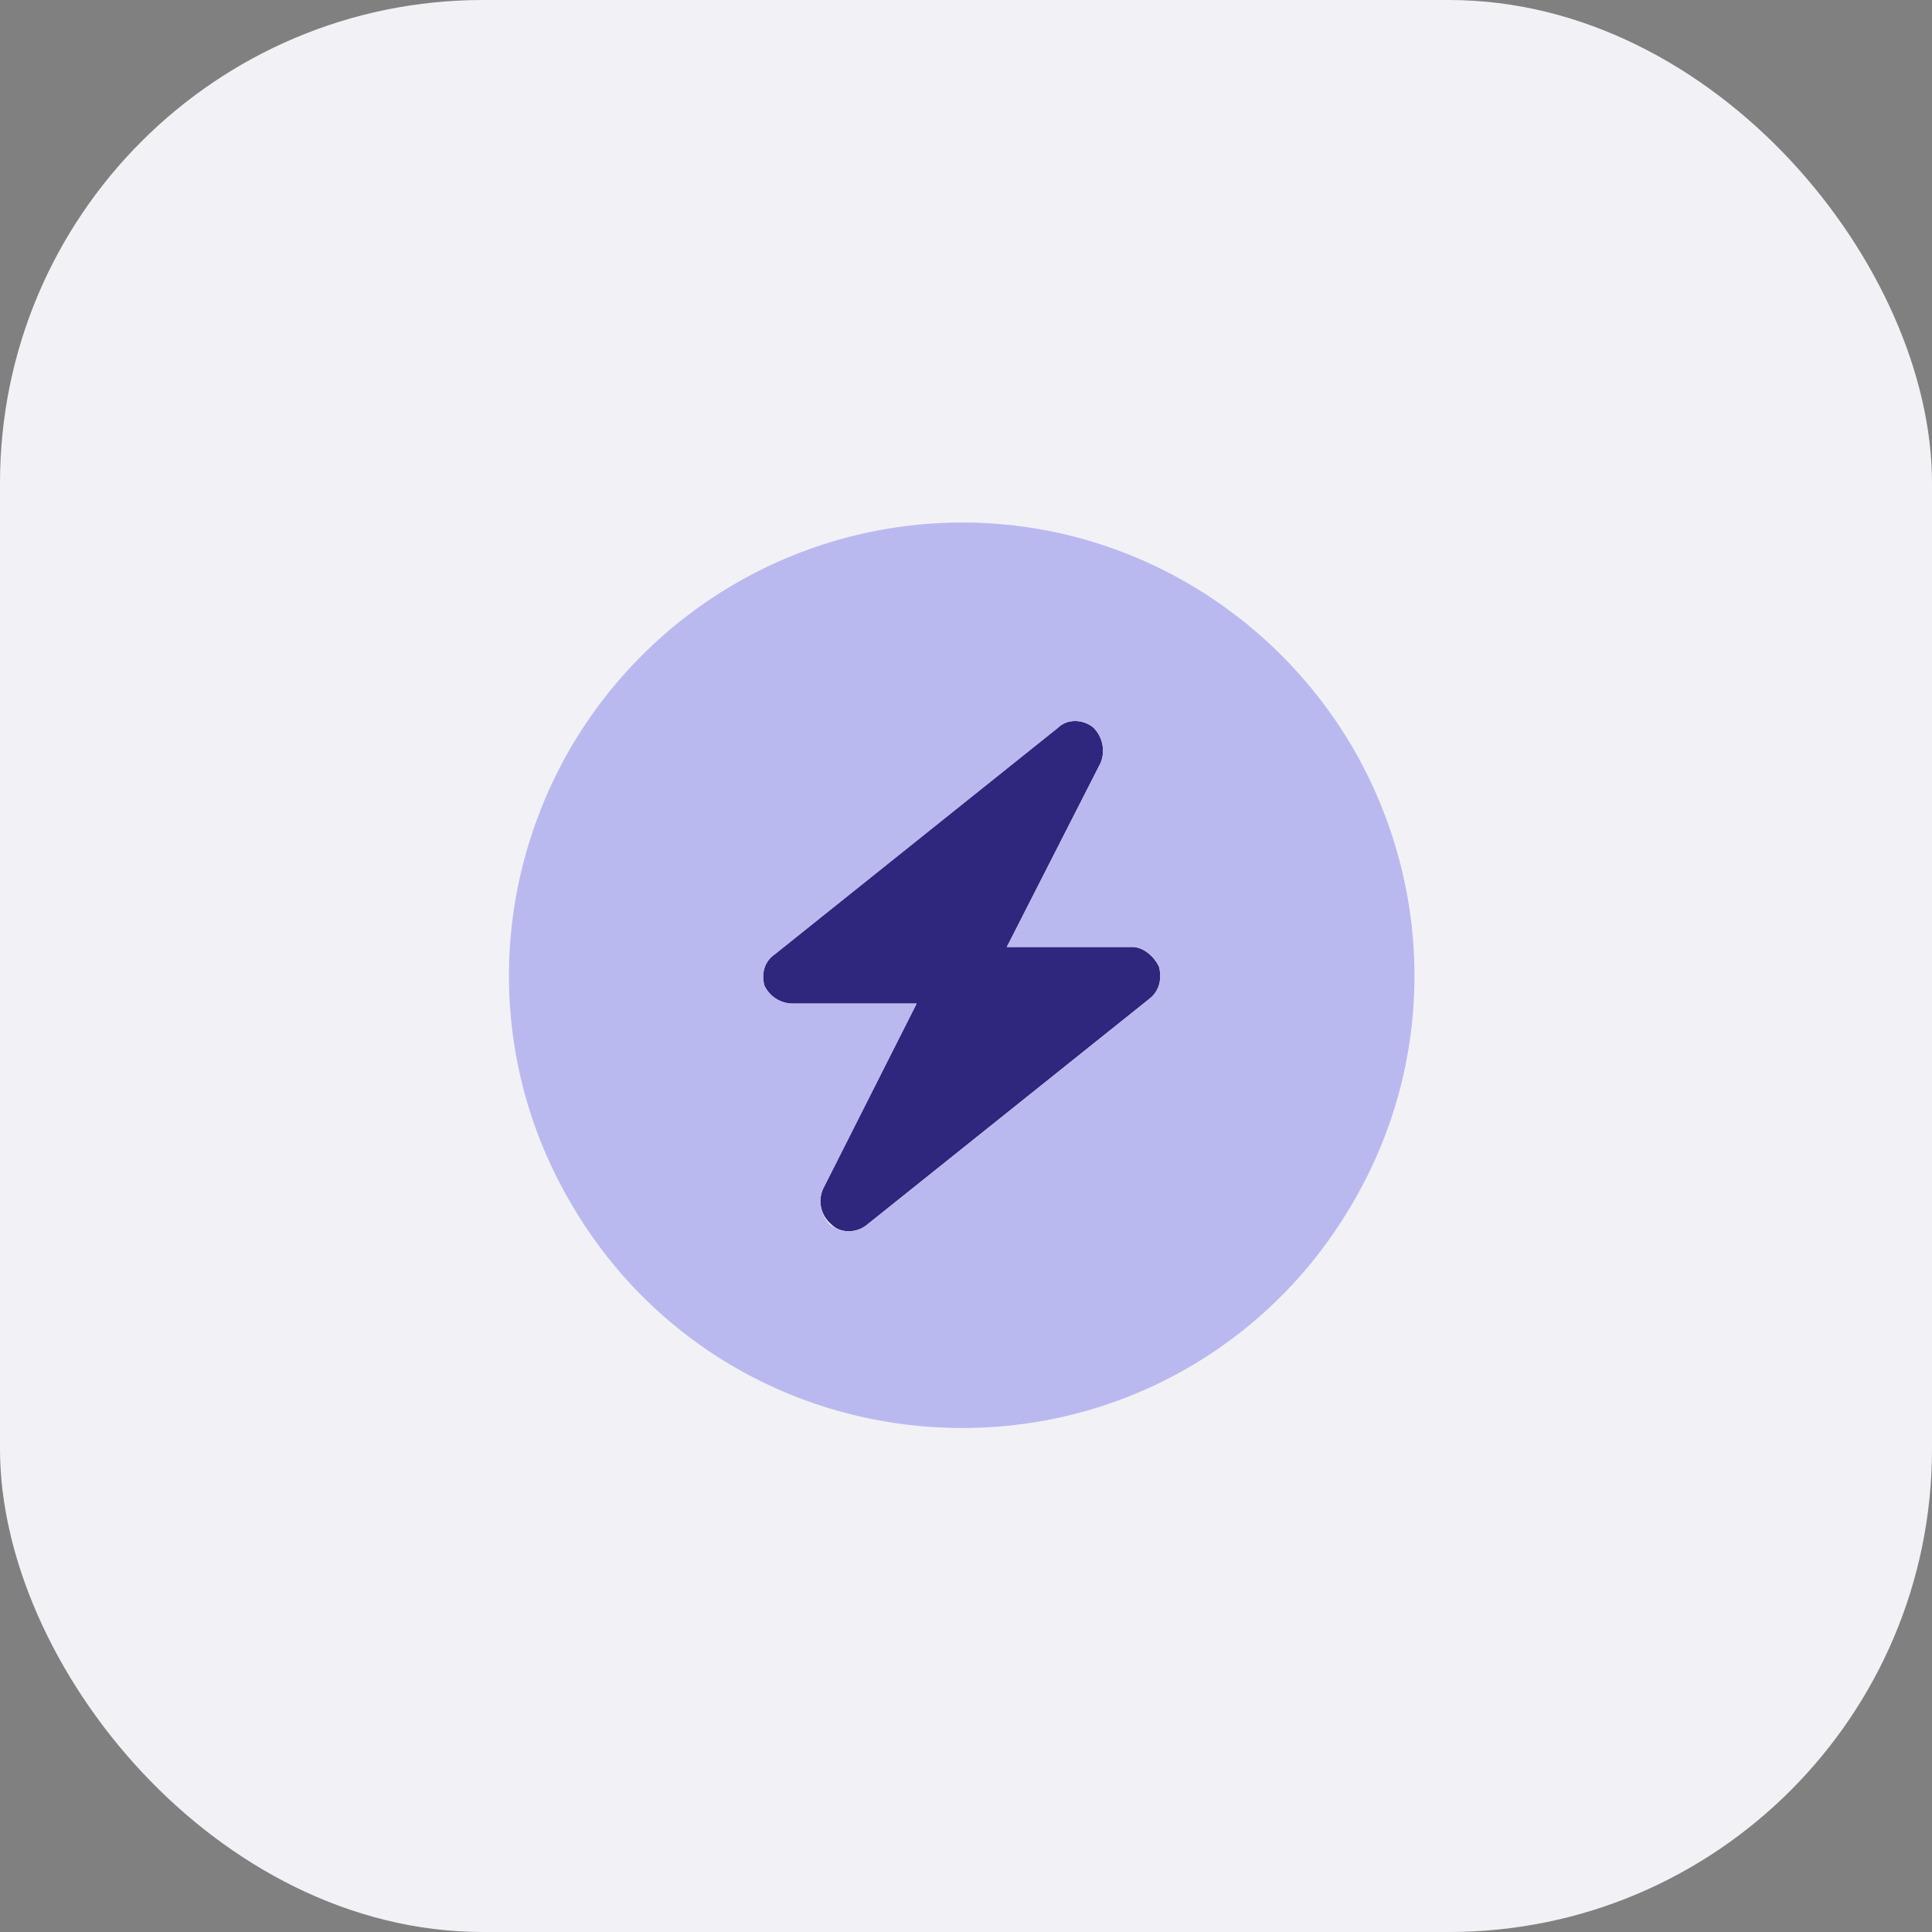 <svg width="72" height="72" viewBox="0 0 72 72" fill="none" xmlns="http://www.w3.org/2000/svg">
<rect x="0" y="0" width="72" height="72" fill="#808080" stroke="none"/>
<g clip-path="url(#clip0_2261_2385)">
<rect width="72" height="72" rx="18" fill="#F2F2F6"/>
<path d="M41.014 28.436L37.521 35.291H42.201C42.596 35.291 42.992 35.62 43.189 36.016C43.321 36.477 43.189 36.938 42.86 37.202L32.314 45.639C31.919 45.968 31.325 45.968 30.996 45.639C30.6 45.309 30.469 44.782 30.666 44.32L34.16 37.4H29.546C29.084 37.4 28.689 37.136 28.491 36.74C28.359 36.279 28.491 35.818 28.887 35.554L39.432 27.117C39.762 26.788 40.355 26.788 40.751 27.117C41.08 27.447 41.212 27.974 41.014 28.436Z" fill="#2E277D"/>
<path d="M35.873 53.218C29.809 53.218 24.273 50.055 21.241 44.782C18.209 39.575 18.209 33.181 21.241 27.908C24.273 22.701 29.809 19.472 35.873 19.472C41.871 19.472 47.408 22.701 50.44 27.908C53.472 33.181 53.472 39.575 50.44 44.782C47.408 50.055 41.871 53.218 35.873 53.218ZM40.751 27.117C40.355 26.788 39.762 26.788 39.432 27.117L28.887 35.554C28.491 35.818 28.359 36.279 28.491 36.74C28.689 37.136 29.084 37.4 29.546 37.4H34.16L30.666 44.32C30.469 44.782 30.6 45.309 30.93 45.639C31.325 45.968 31.919 45.968 32.314 45.639L42.86 37.202C43.189 36.938 43.321 36.477 43.189 36.016C42.992 35.62 42.596 35.291 42.201 35.291H37.521L41.014 28.436C41.212 27.974 41.08 27.447 40.751 27.117Z" fill="#BAB9EF"/>
</g>
<defs>
<clipPath id="clip0_2261_2385">
<rect width="72" height="72" fill="white"/>
</clipPath>
</defs>
</svg>
